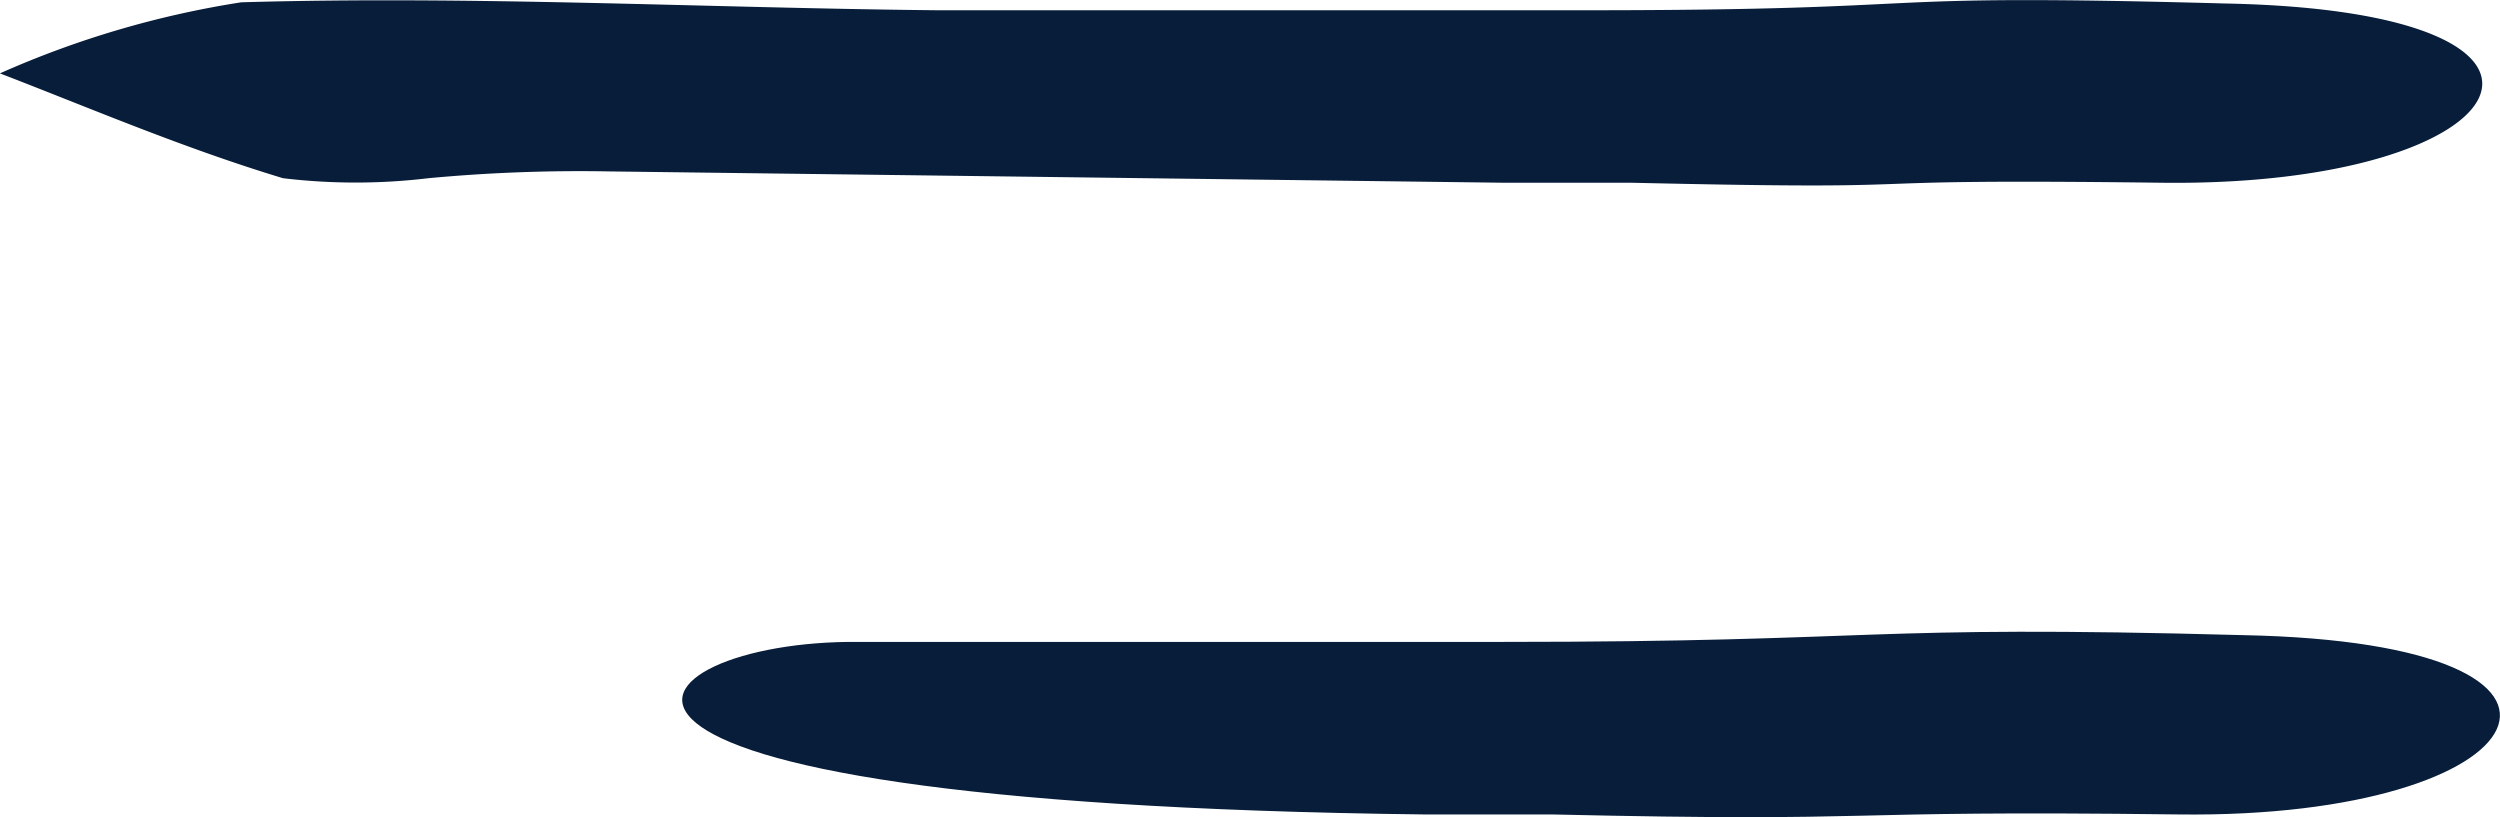 <svg xmlns="http://www.w3.org/2000/svg" width="31.383" height="10.256" viewBox="0 0 31.383 10.256">
  <g id="Group_2866" data-name="Group 2866" transform="translate(18092.99 21942.506)">
    <g id="Group_62" data-name="Group 62" transform="translate(-18092.99 -21942.502)">
      <path id="Path_60" data-name="Path 60" d="M196.143,62.792c-4.558-.057-2.277.1-6.651,0h-1.6l-11.225-.142a20.442,20.442,0,0,0-2.279.085,7.658,7.658,0,0,1-1.826,0c-1.26-.382-2.378-.863-3.553-1.316a11.988,11.988,0,0,1,3.029-.892c2.9-.085,5.832.071,8.748.1h8.082c4.85,0,3.24-.217,8.081-.085C201.947,60.641,200.7,62.849,196.143,62.792Z" transform="translate(-169.01 -60.502)" fill="#071d3a"/>
    </g>
    <path id="Path_60-2" data-name="Path 60" d="M199.865,62.825c-4.558-.057-3.5.1-7.873,0h-1.6c-11.989-.142-10.022-2.194-7.106-2.166h8.082c4.85,0,4.462-.217,9.3-.085C205.669,60.673,204.423,62.881,199.865,62.825Z" transform="translate(-18265.5 -21995.107)" fill="#071d3a"/>
  </g>
</svg>
